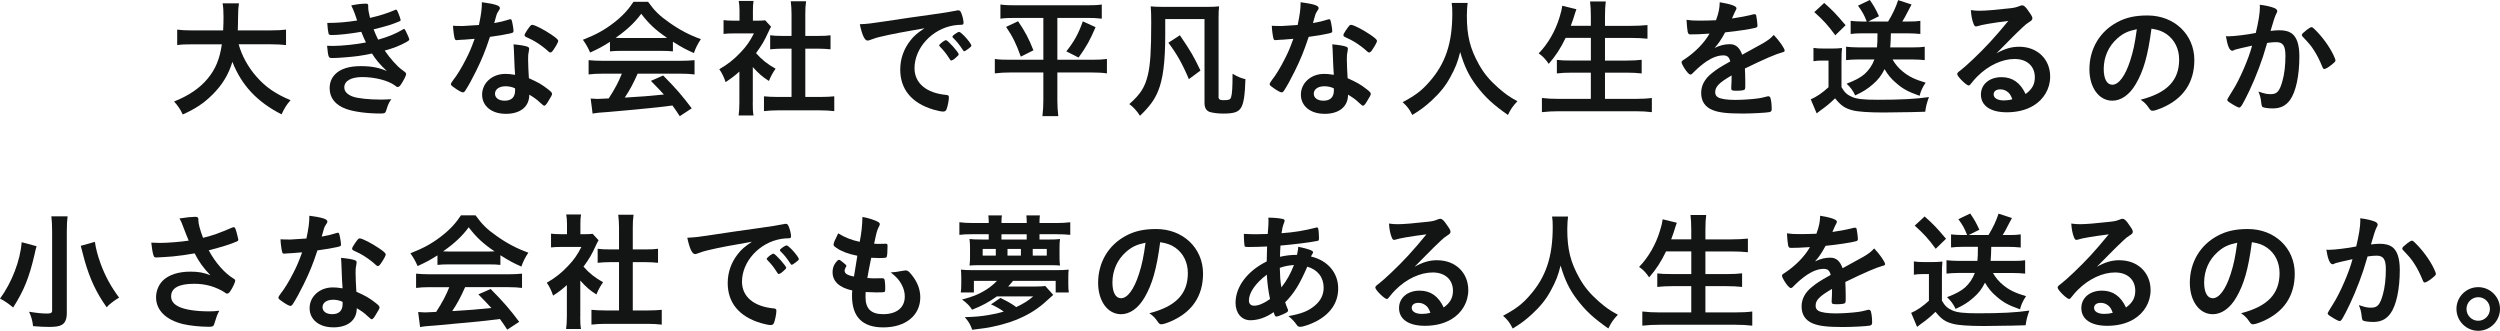 <?xml version="1.0" encoding="UTF-8"?><svg id="_レイヤー_2" xmlns="http://www.w3.org/2000/svg" viewBox="0 0 737.17 97.54"><defs><style>.cls-1{fill:#131414;stroke-width:0px;}</style></defs><g id="Logo2"><path class="cls-1" d="M70.38,13.06c.87,3.26,2.81,6.8,5.24,9.53,2.7,3.11,5.73,5.16,10.06,6.95-1.25,1.44-1.75,2.24-2.66,4.18-7.21-3.68-11.77-8.54-14.5-15.49-1.1,3.72-3.04,6.91-5.96,9.76-2.47,2.47-5.09,4.18-8.69,5.77-.61-1.4-1.37-2.54-2.54-3.83,4.44-1.78,7.59-3.95,9.95-6.8,2.28-2.77,3.49-5.69,4.14-10.06h-8.58c-2.32,0-3.38.04-4.59.23v-4.56c1.14.15,2.47.23,4.59.23h8.96c.08-1.67.11-2.54.11-3.99,0-1.82-.08-2.92-.27-3.99h4.82c-.19,1.29-.23,1.78-.27,4.29,0,1.56-.04,2.39-.08,3.68h9.64c2.05,0,3.38-.08,4.59-.23v4.56c-1.4-.15-2.54-.23-4.56-.23h-9.42Z"/><path class="cls-1" d="M106.52,9.38c-3.23.57-6.68.95-8.62.95-.72,0-.95-.11-1.02-.46-.15-.57-.3-1.71-.38-3.11,3.04,0,5.43-.19,8.81-.72q-.19-.57-.68-1.97c-.34-.91-.65-1.67-1.06-2.47,1.52-.34,3.15-.53,4.33-.53.49,0,.68.15.68.61v.53c0,.68.15,1.59.53,3.07,2.81-.65,5.31-1.44,7.21-2.28.3-.11.38-.15.49-.15.19,0,.3.15.65,1.02.34.8.68,1.82.68,2.01s-.08.27-.3.38c-2.28.95-3.26,1.29-7.67,2.39.53,1.33.68,1.67,1.33,3.04,2.89-.8,5.2-1.75,7.29-3,.15-.11.27-.15.34-.15.19,0,.23.08.57.72.46.87.99,2.16.99,2.39q0,.27-.8.72c-2.09,1.14-3.72,1.78-6.45,2.54,1.52,2.24,3.68,4.63,4.97,5.58,1.25.91,1.33.99,1.33,1.33,0,.38-.34,1.18-1.1,2.43-.65,1.1-.95,1.4-1.37,1.4-.23,0-.27,0-.84-.46-1.94-1.44-5.85-2.47-9.6-2.47-3.3,0-5.31,1.14-5.31,3.04,0,1.18.87,2.13,2.54,2.73,1.48.53,4.75.87,8.28.87.84,0,1.56-.04,3.04-.11-.68.99-1.02,1.67-1.48,3.27-.23.8-.49.95-1.63.95-4.06,0-7.74-.49-10.17-1.33-3.19-1.14-4.9-3.26-4.9-6.11,0-1.67.57-3.11,1.67-4.18,1.56-1.56,4.06-2.35,7.48-2.35,3.15,0,5.35.42,7.71,1.44-2.13-2.01-3.27-3.38-4.37-5.16-1.78.38-2.73.53-3.95.72-2.16.3-6.11.61-7.67.61-1.25,0-1.25-.04-1.63-3.61.8.04,1.44.04,1.82.04,2.47,0,7.1-.49,9.64-1.02-.46-.95-.95-2.05-1.37-3.15Z"/><path class="cls-1" d="M136.62,11.69c-.68.04-1.1.08-1.56.11-.34.04-.38.04-.42.04-.3,0-.46-.11-.57-.49-.19-.61-.46-2.62-.49-3.76.42.04,1.52.08,2.89.08.42,0,3.42-.19,4.75-.3.65-3.08.87-4.67.87-6.72,3.91.53,5.31.99,5.31,1.71,0,.27-.04.34-.61,1.21-.3.46-.42.87-1.06,3.23,1.78-.3,2.85-.57,4.25-1.02.27-.08.38-.11.57-.11.27,0,.34.19.57,1.29.19.95.3,1.75.3,2.16,0,.46-.11.53-1.1.76-1.29.3-3.49.68-5.85.99-1.4,4.25-2.35,6.53-4.1,10.1-1.33,2.66-2.09,4.06-3.11,5.66-.3.46-.49.61-.76.61-.38,0-1.44-.57-2.77-1.56-.61-.42-.76-.61-.76-.87s.15-.49.65-1.18c1.1-1.37,2.54-3.72,3.8-6.23,1.06-2.09,1.44-2.96,2.54-5.96-1.48.11-1.59.15-3.34.27ZM149.11,33.56c-4.14,0-6.95-2.28-6.95-5.66s2.92-6.11,6.83-6.11c.91,0,1.33.04,2.89.27-.15-1.82-.15-2.54-.3-6.07,0-.72-.08-1.71-.15-2.92,1.94.19,3.42.42,4.14.72.3.11.46.3.46.61,0,.19-.04.34-.08.61-.19.8-.23,1.37-.23,2.39,0,1.4.11,3.8.23,5.66,2.7,1.21,3.8,1.82,5.69,3.3.84.65,1.14.99,1.14,1.29,0,.38-.19.72-1.25,2.43-.46.76-.8,1.1-1.06,1.1q-.23,0-1.29-.99c-.84-.83-1.78-1.48-3.11-2.28,0,3.53-2.58,5.66-6.95,5.66ZM149.04,25.44c-1.82,0-3.08.87-3.08,2.2,0,1.25,1.14,2.05,2.85,2.05,2.01,0,3.08-1.02,3.08-3.04,0-.3,0-.61-.04-.61-.76-.38-1.78-.61-2.81-.61ZM163.23,14.65c-.46.65-.68.83-.95.83-.19,0-.34-.08-.61-.34-.95-.91-2.28-1.9-3.68-2.77q-.91-.57-2.58-1.33c-.53-.23-.72-.38-.72-.68,0-.27.19-.61.76-1.48.91-1.33,1.14-1.56,1.48-1.56.72,0,3.53,1.44,5.54,2.81,1.63,1.1,2.13,1.56,2.13,1.97,0,.3-.61,1.44-1.37,2.54Z"/><path class="cls-1" d="M179.86,12.34c-2.43,1.52-3.26,1.97-5.85,3.15-.65-1.48-1.21-2.47-2.13-3.76,3.87-1.52,6.42-2.92,9.15-5.05,2.43-1.86,4.25-3.83,5.77-6.15h4.29c1.94,2.7,3.42,4.14,6.19,6.07,3.08,2.2,6.07,3.76,9.38,4.94-1.02,1.56-1.52,2.58-2.05,4.1-2.28-.99-3.68-1.75-6.19-3.34v2.85c-.99-.11-1.9-.15-3.26-.15h-12.19c-1.02,0-2.13.04-3.11.15v-2.81ZM177.85,21.72c-1.9,0-3.11.08-4.29.23v-4.21c1.14.11,2.58.19,4.29.19h22.66c1.82,0,3.08-.08,4.29-.19v4.21c-1.21-.15-2.43-.23-4.29-.23h-12.49c-1.21,2.77-2.35,4.9-3.8,7.06q6.3-.34,11.54-.91c-1.18-1.29-1.82-1.97-3.83-4.02l3.61-1.59c3.91,3.95,5.5,5.81,8.43,9.68l-3.53,2.32c-1.02-1.56-1.33-2.01-2.16-3.15-3.04.38-5.2.65-6.57.76-3.8.38-10.71,1.03-12.26,1.14-2.05.11-3.87.3-4.71.49l-.57-4.44c1.1.08,1.56.11,2.05.11.3,0,1.4-.04,3.27-.15,1.78-2.73,2.92-4.9,3.87-7.29h-5.5ZM195.12,11.2c.49,0,.83,0,1.59-.04-3.3-2.2-5.43-4.18-7.63-7.1-1.9,2.58-4.1,4.67-7.55,7.1.61.04.91.04,1.48.04h12.11Z"/><path class="cls-1" d="M221.96,30.33c0,1.71.04,2.66.23,3.72h-4.4c.15-1.1.23-2.09.23-3.8v-9.15c-1.48,1.33-2.24,1.9-4.06,3.11-.46-1.4-1.1-2.73-1.86-3.8,2.54-1.48,4.29-2.85,6.26-4.94,1.71-1.78,2.77-3.3,3.95-5.62h-5.92c-1.29,0-2.16.04-3.04.15v-4.06c.95.11,1.67.15,2.85.15h1.86v-3.04c0-.99-.08-1.94-.23-2.77h4.37c-.15.8-.19,1.67-.19,2.81v3h1.52c1.1,0,1.52-.04,2.09-.11l1.75,1.9c-.3.49-.53.95-.8,1.56-1.21,2.66-1.86,3.76-3.64,6.23,1.71,1.94,3.38,3.26,5.77,4.59-.84,1.18-1.37,2.16-1.97,3.61-1.94-1.21-3.08-2.24-4.75-4.1v10.55ZM237.45,28.59h4.37c1.82,0,3.08-.08,4.18-.19v4.37c-1.29-.15-2.7-.23-4.18-.23h-12.45c-1.52,0-2.85.08-4.1.23v-4.37c1.14.11,2.43.19,4.14.19h3.99v-14.24h-2.73c-1.21,0-2.43.08-3.57.19v-4.14c1.02.15,2.05.19,3.57.19h2.73v-6.42c0-1.52-.08-2.39-.23-3.8h4.52c-.19,1.44-.23,2.16-.23,3.8v6.42h3.83c1.67,0,2.62-.04,3.61-.19v4.14c-1.18-.11-2.32-.19-3.61-.19h-3.83v14.24Z"/><path class="cls-1" d="M259.5,10.86c-.99.23-1.33.34-2.7.84-.49.19-.76.27-.99.27-.83,0-1.59-1.56-2.28-4.82,2.43-.11,3.3-.23,7.52-.87,4.56-.68,10.33-1.56,13.36-1.94,3.42-.46,6.15-.91,7.59-1.21.27-.08.38-.08.57-.08.49,0,.68.23,1.02,1.18.3.8.53,1.94.53,2.47,0,.46-.15.61-.68.61-.8,0-1.52.08-2.24.19-6.42,1.06-11.54,6.68-11.54,12.6,0,4.44,3.49,7.36,9.42,7.9.53.04.72.23.72.68,0,.95-.38,2.77-.72,3.61-.19.42-.49.61-.99.61s-1.63-.23-2.81-.57c-6.45-1.9-9.83-6-9.83-11.81,0-3.15,1.02-6.07,3-8.58,1.06-1.37,1.97-2.13,4.14-3.61-4.97.84-10.21,1.82-13.1,2.54ZM278.94,11.84c.53,0,3.76,3.61,3.76,4.18,0,.19-.23.42-.91,1.03-.72.61-.76.61-1.06.72q-.19.08-.27.08c-.15,0-.19-.04-.87-1.1-.61-.95-1.25-1.78-2.47-3.04-.08-.08-.19-.27-.19-.3.08-.19.11-.3.15-.3.11-.15.76-.68.91-.8.38-.19.61-.34.65-.38.04-.08.11-.08.11-.08h.19ZM285.43,14.46c-.57.42-.91.65-1.1.65-.15,0-.23-.08-.42-.38-1.14-1.71-1.71-2.43-2.92-3.61-.08-.11-.15-.23-.15-.3,0-.19.23-.42.76-.8.53-.38.99-.61,1.18-.61.27,0,.72.34,1.52,1.14,1.1,1.14,2.13,2.54,2.13,2.89,0,.23-.27.49-.99,1.02Z"/><path class="cls-1" d="M299.47,5.28c-1.94,0-3.08.04-4.48.23V1.33c1.33.19,2.47.23,4.56.23h20.77c2.09,0,3.27-.04,4.56-.23v4.18c-1.48-.19-2.54-.23-4.44-.23h-8.66v12.34h10.29c2.01,0,3.11-.08,4.33-.23v4.25c-1.25-.19-2.7-.27-4.56-.27h-10.06v8.16c0,1.44.08,3.11.27,4.71h-4.67c.19-1.56.27-3.07.27-4.71v-8.16h-9.68c-1.75,0-3.19.08-4.63.27v-4.25c1.25.19,2.32.23,4.52.23h9.79V5.28h-8.16ZM300.2,6.26c2.09,3.07,3.23,5.24,4.52,8.58l-3.72,1.86c-1.29-3.64-2.35-5.85-4.33-8.77l3.53-1.67ZM323.05,8.01c-1.56,3.68-2.73,5.81-5.01,8.96l-3.61-1.82c2.35-3,3.53-5.12,4.86-8.85l3.76,1.71Z"/><path class="cls-1" d="M359.3,28.51c0,.76.38,1.03,1.4,1.03,1.67,0,2.09-.15,2.32-.91.3-.99.42-2.81.42-6.87,1.71.95,2.43,1.25,3.8,1.59-.15,4.82-.53,7.21-1.33,8.47-.8,1.25-2.13,1.67-5.24,1.67-1.67,0-3.27-.23-4.1-.53-.95-.42-1.4-1.25-1.4-2.66V5.62h-11.58v4.75c0,7.86-.65,12.98-2.09,16.44-1.06,2.62-2.51,4.59-5.35,7.33-.91-1.44-1.97-2.58-3.15-3.45,3.3-2.92,4.59-4.94,5.47-8.58.72-3,.99-7.06.99-15.38,0-2.54-.04-3.49-.15-4.86,1.03.11,1.78.15,3.27.15h13.74c1.4,0,2.13-.04,3.15-.15-.11.91-.15,1.82-.15,3.49v23.16ZM347.91,10.4c3.23,4.75,4.02,6.11,6.07,10.4l-3.42,2.54c-1.9-4.52-3.61-7.52-6.04-10.74l3.38-2.2Z"/><path class="cls-1" d="M378.05,11.69c-.68.04-1.1.08-1.56.11-.34.04-.38.04-.42.04-.3,0-.46-.11-.57-.49-.19-.61-.46-2.62-.49-3.76.42.04,1.52.08,2.88.08.42,0,3.42-.19,4.75-.3.64-3.08.87-4.67.87-6.72,3.91.53,5.31.99,5.31,1.71,0,.27-.04.34-.61,1.21-.3.46-.42.87-1.06,3.23,1.78-.3,2.85-.57,4.25-1.02.27-.08.38-.11.57-.11.27,0,.34.19.57,1.29.19.95.3,1.75.3,2.16,0,.46-.11.53-1.1.76-1.29.3-3.49.68-5.85.99-1.41,4.25-2.35,6.53-4.1,10.1-1.33,2.66-2.09,4.06-3.11,5.66-.3.46-.49.61-.76.61-.38,0-1.44-.57-2.77-1.56-.61-.42-.76-.61-.76-.87s.15-.49.64-1.18c1.1-1.37,2.54-3.72,3.8-6.23,1.06-2.09,1.44-2.96,2.54-5.96-1.48.11-1.59.15-3.34.27ZM390.54,33.56c-4.14,0-6.95-2.28-6.95-5.66s2.92-6.11,6.83-6.11c.91,0,1.33.04,2.88.27-.15-1.82-.15-2.54-.3-6.07,0-.72-.08-1.71-.15-2.92,1.94.19,3.42.42,4.14.72.3.11.46.3.46.61,0,.19-.04.34-.08.61-.19.8-.23,1.37-.23,2.39,0,1.4.11,3.8.23,5.66,2.7,1.21,3.8,1.82,5.69,3.3.84.65,1.14.99,1.14,1.29,0,.38-.19.72-1.25,2.43-.46.76-.8,1.1-1.06,1.1q-.23,0-1.29-.99c-.83-.83-1.78-1.48-3.11-2.28,0,3.53-2.58,5.66-6.95,5.66ZM390.47,25.44c-1.82,0-3.08.87-3.08,2.2,0,1.25,1.14,2.05,2.85,2.05,2.01,0,3.08-1.02,3.08-3.04,0-.3,0-.61-.04-.61-.76-.38-1.78-.61-2.81-.61ZM404.67,14.65c-.46.65-.68.83-.95.83-.19,0-.34-.08-.61-.34-.95-.91-2.28-1.9-3.68-2.77q-.91-.57-2.58-1.33c-.53-.23-.72-.38-.72-.68,0-.27.19-.61.76-1.48.91-1.33,1.14-1.56,1.48-1.56.72,0,3.53,1.44,5.54,2.81,1.63,1.1,2.12,1.56,2.12,1.97,0,.3-.61,1.44-1.37,2.54Z"/><path class="cls-1" d="M432.76.87c-.11.61-.23,2.39-.23,3.76,0,5.92.95,9.72,3.57,14.39,1.52,2.7,3.15,4.63,5.73,6.91,2.16,1.86,3.26,2.66,5.62,3.91-1.37,1.44-1.97,2.32-2.81,4.06-4.4-3.08-6.68-5.2-9.26-8.58-2.24-2.96-3.61-5.81-4.82-9.98-.72,2.92-1.37,4.59-2.88,7.36-1.44,2.66-3.04,4.63-5.58,6.99-1.94,1.75-3.11,2.66-5.66,4.21-.84-1.71-1.56-2.62-2.85-3.76,3.76-2.01,5.69-3.46,7.97-6.11,4.71-5.39,6.68-11.35,6.68-20.08,0-1.4-.04-2.09-.19-3.08h4.71Z"/><path class="cls-1" d="M461.64,11.2c-1.44,3-2.92,5.28-4.97,7.63-.91-1.37-1.78-2.28-2.96-3.08,2.73-2.81,4.93-6.61,6.15-10.67.49-1.56.65-2.28.8-3.38l4.18,1.02q-.08.27-.34.95c-.08.23-.11.27-.38,1.21-.15.49-.3.99-.95,2.73h5.92v-2.77c0-1.94-.08-3.04-.23-4.4h4.63c-.15,1.14-.23,2.47-.23,4.37v2.81h7.63c1.86,0,3.42-.08,4.9-.23v4.02c-1.56-.15-3.11-.23-4.82-.23h-7.71v6.68h6.3c1.86,0,3.34-.08,4.52-.23v4.02c-1.29-.15-2.81-.23-4.48-.23h-6.34v7.74h8.77c2.05,0,3.64-.08,5.05-.27v4.18c-1.71-.19-2.96-.27-4.94-.27h-22.32c-1.94,0-3.45.08-5.16.27v-4.18c1.52.19,3.15.27,5.05.27h9.38v-7.74h-5.62c-1.67,0-3.19.08-4.4.23v-3.99c1.21.15,2.35.19,4.37.19h5.66v-6.68h-7.44Z"/><path class="cls-1" d="M510.58,22.25c-3.76,2.2-4.82,3.3-4.82,4.97,0,.68.27,1.14.83,1.48.83.49,2.7.76,5.09.76,2.05,0,4.9-.19,6.83-.46.8-.11,1.25-.23,2.77-.61h.19c.27,0,.46.19.57.46.23.8.38,1.94.38,3.3,0,.57-.19.8-.68.91-.91.19-5.12.42-7.9.42-4.63,0-7.1-.3-8.92-1.06-2.2-.91-3.3-2.62-3.3-5.01,0-2.2,1.03-4.14,3.08-5.77,1.63-1.29,2.01-1.56,5.5-3.53-.3-1.25-.87-1.78-2.05-1.78-1.56,0-3.19.61-4.97,1.78-1.1.76-2.39,1.82-3.19,2.62-1.14,1.18-1.25,1.25-1.56,1.25-.38,0-1.18-.87-1.97-2.2-.38-.65-.61-1.14-.61-1.4,0-.34.08-.42.99-.99,3.11-2.09,5.69-4.75,7.25-7.48-2.7.19-4.1.23-5.58.23-.57,0-.68-.11-.87-.76-.11-.49-.3-2.51-.34-3.53,1.29.19,2.05.23,3.87.23,1.48,0,3.11-.04,4.82-.11.8-2.16,1.06-3.53,1.1-5.31,3.38.57,4.94,1.14,4.94,1.78,0,.15-.04.23-.15.46-.27.49-.57,1.1-1.06,2.28q-.08.15-.11.27c2.16-.3,4.06-.68,5.39-.99.83-.23,1.02-.27,1.21-.27.3,0,.46.11.53.34.15.68.38,2.43.38,2.96,0,.42-.15.61-.65.72-1.21.34-5.39.99-8.88,1.33-1.14,2.09-1.94,3.3-3.11,4.59,1.71-.8,3-1.1,4.52-1.1,1.71,0,2.85.99,3.61,3.11,3.76-2.05,5.77-3.15,6-3.3,1.75-1.03,2.47-1.59,3.3-2.54,1.56,1.59,3.23,3.99,3.23,4.63,0,.23-.15.38-.65.49-1.86.49-5.31,1.97-11.08,4.78.04.68.11,2.43.11,3.64v1.82c0,.46-.08.68-.27.8-.19.19-1.21.3-2.35.3-1.29,0-1.52-.11-1.52-.72v-.15c.08-1.1.11-2.54.11-3.46v-.19Z"/><path class="cls-1" d="M534.72,14.12c.95.15,1.56.19,2.92.19h2.7c.99,0,1.97-.04,2.81-.15-.11,1.06-.15,2.05-.15,3.95v7.59c.87,1.52,1.63,2.24,3.04,2.85,1.37.65,3.53.87,7.59.87,6.76,0,11.35-.23,15.15-.8-.68,1.97-.8,2.39-1.1,4.33q-1.44,0-4.06.11c-1.1.04-6.3.11-8.24.11-4.48,0-7.59-.23-9.15-.65-2.28-.61-3.42-1.4-5.12-3.53-1.56,1.52-2.7,2.43-4.25,3.53-.23.19-.84.65-1.18.91l-1.75-4.14c1.71-.72,3.46-1.94,5.24-3.57v-7.86h-1.97c-.99,0-1.56.04-2.47.19v-3.95ZM537.91.87c2.66,2.39,3.23,2.96,6.3,6.57l-3.04,2.96c-2.2-3-3.53-4.44-6.19-6.83l2.92-2.7ZM548.96,9.83c-1.25,0-2.16.04-3.26.19v-3.87c1.02.11,2.13.19,3.34.19h1.4c-.76-1.94-1.25-2.85-2.58-4.67l3.49-1.67c1.1,1.56,1.86,2.89,2.7,4.78l-3.15,1.56h5.85c1.33-2.2,2.24-4.1,2.96-6.3l3.95,1.29q-.42.76-1.29,2.43c-.46.95-.87,1.67-1.44,2.58h2.09c1.29,0,2.2-.04,3.23-.19v3.87c-1.14-.11-2.24-.19-3.53-.19h-5.16c-.04,1.94-.08,2.81-.19,4.14h6.91c1.37,0,2.28-.04,3.26-.19v3.95c-1.06-.11-2.28-.19-3.57-.19h-5.92c.8,1.4,1.75,2.54,3.08,3.61,1.78,1.44,3.38,2.24,6.68,3.23-.91,1.33-1.44,2.47-1.78,3.87-3.42-1.21-4.9-2.01-6.91-3.76-1.52-1.29-2.47-2.47-3.42-4.1-.95,1.9-1.86,3.08-3.38,4.4-1.59,1.4-2.89,2.24-5.28,3.34-.65-1.4-1.48-2.51-2.54-3.45,2.58-.99,4.06-1.78,5.31-2.85,1.25-1.14,2.24-2.54,2.89-4.29h-4.97c-1.25,0-2.32.08-3.38.19v-3.95c1.03.11,2.13.19,3.38.19h5.73c.11-1.21.15-1.63.15-4.14h-4.63Z"/><path class="cls-1" d="M595.38,13.78c5.35,0,9.15,3.64,9.15,8.81,0,3.53-1.86,6.72-4.97,8.58-2.16,1.29-4.82,1.94-7.82,1.94-4.82,0-7.63-1.94-7.63-5.24,0-3,2.5-5.12,6.07-5.12,3.23,0,5.54,1.63,7.1,4.97,1.94-1.4,2.73-2.89,2.73-4.94,0-3.26-2.32-5.39-5.96-5.39s-7.71,1.86-11.01,5.16c-.61.61-1.18,1.25-1.86,2.13-.27.38-.46.53-.68.53-.68,0-3.38-2.66-3.38-3.34,0-.34.15-.53.99-1.14.87-.68,2.13-1.78,3.72-3.3,3.68-3.49,6.38-6.42,10.36-11.27-4.75.61-7.93,1.14-9.11,1.56-.19.04-.3.08-.42.08-.3,0-.49-.19-.72-.76-.46-1.14-.68-2.39-.8-4.06,1.03.15,1.75.19,2.58.19,1.82,0,4.9-.27,8.88-.72,1.4-.15,1.86-.27,2.92-.68.34-.15.53-.19.76-.19.53,0,1.06.46,2.05,1.97.72.99.95,1.48.95,1.78,0,.49-.11.65-.95,1.18-.68.42-1.1.76-1.97,1.59-1.9,1.82-1.94,1.82-4.29,4.21-1.67,1.71-1.86,1.9-3.38,3.42,2.47-1.37,4.4-1.94,6.68-1.94ZM591.74,26.92c-.57-.38-1.21-.57-1.94-.57-1.18,0-1.94.57-1.94,1.48,0,1.1,1.18,1.78,3,1.78.84,0,1.56-.08,2.51-.34-.46-1.25-.83-1.82-1.63-2.35Z"/><path class="cls-1" d="M629.77,24.79c-1.82,3.15-4.33,4.9-6.91,4.9-3.95,0-6.76-3.87-6.76-9.26,0-6,3.04-11.16,8.24-13.9,2.54-1.37,5.28-1.97,8.88-1.97,7.93,0,13.82,5.62,13.82,13.14,0,6.64-3.26,11.43-9.57,14.12-1.25.53-2.24.84-2.73.84-.46,0-.65-.15-1.14-.87-.65-.99-1.37-1.71-2.39-2.39,7.82-2.01,11.35-5.69,11.35-11.84,0-3.15-1.33-5.81-3.68-7.48-1.33-.91-2.39-1.29-4.48-1.63-1.06,8.01-2.32,12.38-4.63,16.36ZM624.31,11.35c-2.54,2.24-3.99,5.43-3.99,9,0,2.92.95,4.63,2.54,4.63,1.9,0,3.83-2.62,5.28-7.14.91-2.85,1.37-5.01,1.94-9.23-2.7.57-4.02,1.21-5.77,2.73Z"/><path class="cls-1" d="M659.38,14.54c-.3.08-.46.15-.68.27-.19.11-.3.15-.49.15-.8,0-1.41-1.48-1.86-4.29.3.04.57.04.72.04,1.59,0,5.66-.49,8.09-.99.8-3.34,1.21-5.85,1.21-7.67,0-.15,0-.34-.04-.65,1.63.19,3.19.53,4.25.95.61.23.91.57.91.95,0,.19-.04.3-.23.61q-.57,1.03-1.75,5.2c.91-.11,1.94-.19,2.58-.19,1.56,0,2.77.3,3.64.91,1.52,1.1,2.28,3.34,2.28,6.8,0,5.66-1.02,10.48-2.77,12.87-1.21,1.67-2.81,2.47-5.05,2.47-1.37,0-2.66-.19-3.04-.42q-.3-.19-.42-1.59c-.11-1.02-.34-1.9-.8-2.96,1.97.65,2.47.76,3.68.76,1.82,0,2.58-.87,3.42-3.91.57-2.01.87-4.63.87-7.4,0-2.96-.72-4.02-2.73-4.02-.68,0-1.78.08-2.66.23-.11.42-.15.46-.3.99-1.06,3.87-3,9-4.94,13.1-2.01,4.14-2.51,4.97-3,4.97-.3,0-1.33-.53-2.43-1.25-.87-.53-1.1-.76-1.1-1.06q0-.19,1.56-2.66c2.09-3.23,4.82-9.57,5.77-13.29-2.81.61-4.37.99-4.71,1.1ZM678.74,10.29c0-.27.34-.61,1.44-1.48.76-.57,1.14-.8,1.41-.8.23,0,.42.11.91.61,2.24,2.16,4.33,5.05,5.54,7.56.38.83.61,1.37.61,1.59,0,.38-.11.49-1.33,1.48-.76.61-1.63,1.1-1.94,1.1-.27,0-.38-.11-.65-.76-.76-1.86-1.48-3.3-2.39-4.71-.99-1.52-1.18-1.75-3.42-4.14-.15-.23-.19-.34-.19-.46Z"/><path class="cls-1" d="M10.78,72.6c-.04.15-.08.3-.11.42-.08.27-.27.95-.49,2.05-1.59,6.8-3.11,10.59-6.3,15.6-1.52-1.25-2.58-1.97-3.87-2.62,3.49-4.78,5.96-11.16,6.38-16.63l4.4,1.18ZM19.93,63.79c-.15,1.1-.23,2.51-.23,4.44v24.07c0,1.78-.46,2.89-1.48,3.49-.72.42-1.86.61-3.72.61-1.4,0-3.04-.08-4.75-.23-.19-1.67-.49-2.73-1.18-4.25,2.35.38,3.8.53,5.24.53,1.21,0,1.56-.19,1.56-.91v-23.35c0-1.86-.08-3.26-.23-4.4h4.78ZM27.98,71.31c.27,1.9.76,3.87,1.67,6.38,1.37,3.76,3.11,6.91,5.47,10.06-1.44.87-2.73,1.82-3.68,2.85-3.08-4.37-4.9-8.28-6.49-13.78-.11-.38-.49-1.82-1.14-4.33l4.18-1.18Z"/><path class="cls-1" d="M58.5,65.01c0,.95.46,2.73,1.37,5.12,2.92-.72,4.63-1.33,8.62-3.04.23-.08.34-.11.46-.11.38,0,.65.68,1.21,3.15.04.19.04.23.08.38.04.08.04.11.04.15,0,.27-.15.42-.53.57-1.94.84-4.14,1.52-8.2,2.58,1.97,3.68,4.78,6.87,7.52,8.47.19.11.3.27.3.46,0,.46-.83,2.24-1.48,3.15-.34.49-.57.68-.91.68-.27,0-.34-.04-.84-.42-.8-.57-2.7-1.44-4.06-1.82-1.63-.46-3.11-.65-4.86-.65-4.48,0-6.76,1.25-6.76,3.68,0,1.37.72,2.32,2.28,3.08,1.78.87,5.05,1.37,8.88,1.37,1.14,0,1.9-.04,3.04-.19-.61,1.18-.8,1.67-1.52,4.02-.19.57-.49.72-1.52.72-2.54,0-5.73-.34-7.67-.8-5.05-1.25-7.93-4.1-7.93-7.9,0-1.82.72-3.61,1.97-4.9,1.75-1.71,4.56-2.66,8.16-2.66,2.35,0,3.87.27,5.88,1.06-2.2-2.35-3.3-3.87-4.63-6.45-2.32.42-4.25.68-6.49.91-1.33.11-4.25.3-4.82.3-.53,0-.68-.11-.87-.76-.23-.72-.42-1.94-.61-3.61,1.25.04,1.86.08,2.54.08,2.28,0,6.04-.3,8.5-.68-.34-.76-.99-2.39-1.37-3.42-.61-1.67-.87-2.28-1.37-3.11,1.78-.3,3.72-.49,4.59-.49.72,0,.99.19.99.65v.42Z"/><path class="cls-1" d="M85.75,74.65c-.68.04-1.1.08-1.56.11-.34.04-.38.04-.42.04-.3,0-.46-.11-.57-.49-.19-.61-.46-2.62-.49-3.76.42.04,1.52.08,2.89.08.42,0,3.42-.19,4.75-.3.65-3.07.87-4.67.87-6.72,3.91.53,5.31.99,5.31,1.71,0,.27-.04.34-.61,1.21-.3.46-.42.87-1.06,3.23,1.78-.3,2.85-.57,4.25-1.02.27-.08.38-.11.57-.11.27,0,.34.19.57,1.29.19.95.3,1.75.3,2.16,0,.46-.11.53-1.1.76-1.29.3-3.49.68-5.85.99-1.4,4.25-2.35,6.53-4.1,10.1-1.33,2.66-2.09,4.06-3.11,5.66-.3.46-.49.61-.76.61-.38,0-1.44-.57-2.77-1.56-.61-.42-.76-.61-.76-.87s.15-.49.65-1.18c1.1-1.37,2.54-3.72,3.8-6.23,1.06-2.09,1.44-2.96,2.54-5.96-1.48.11-1.59.15-3.34.27ZM98.24,96.52c-4.14,0-6.95-2.28-6.95-5.66s2.92-6.11,6.83-6.11c.91,0,1.33.04,2.89.27-.15-1.82-.15-2.54-.3-6.07,0-.72-.08-1.71-.15-2.92,1.94.19,3.42.42,4.14.72.3.11.46.3.46.61,0,.19-.04.34-.08.61-.19.8-.23,1.37-.23,2.39,0,1.4.11,3.8.23,5.66,2.7,1.21,3.8,1.82,5.69,3.3.83.65,1.14.99,1.14,1.29,0,.38-.19.72-1.25,2.43-.46.76-.8,1.1-1.06,1.1q-.23,0-1.29-.99c-.84-.83-1.78-1.48-3.11-2.28,0,3.53-2.58,5.66-6.95,5.66ZM98.17,88.39c-1.82,0-3.07.87-3.07,2.2,0,1.25,1.14,2.05,2.85,2.05,2.01,0,3.08-1.03,3.08-3.04,0-.3,0-.61-.04-.61-.76-.38-1.78-.61-2.81-.61ZM112.37,77.61c-.46.65-.68.84-.95.84-.19,0-.34-.08-.61-.34-.95-.91-2.28-1.9-3.68-2.77q-.91-.57-2.58-1.33c-.53-.23-.72-.38-.72-.68,0-.27.19-.61.76-1.48.91-1.33,1.14-1.56,1.48-1.56.72,0,3.53,1.44,5.54,2.81,1.63,1.1,2.13,1.56,2.13,1.97,0,.3-.61,1.44-1.37,2.54Z"/><path class="cls-1" d="M128.99,75.3c-2.43,1.52-3.27,1.97-5.85,3.15-.65-1.48-1.21-2.47-2.13-3.76,3.87-1.52,6.42-2.92,9.15-5.05,2.43-1.86,4.25-3.83,5.77-6.15h4.29c1.94,2.7,3.42,4.14,6.19,6.07,3.07,2.2,6.07,3.76,9.38,4.94-1.02,1.56-1.52,2.58-2.05,4.1-2.28-.99-3.68-1.75-6.19-3.34v2.85c-.99-.11-1.9-.15-3.26-.15h-12.19c-1.02,0-2.13.04-3.11.15v-2.81ZM126.98,84.67c-1.9,0-3.11.08-4.29.23v-4.21c1.14.11,2.58.19,4.29.19h22.66c1.82,0,3.07-.08,4.29-.19v4.21c-1.21-.15-2.43-.23-4.29-.23h-12.49c-1.21,2.77-2.35,4.9-3.8,7.06q6.3-.34,11.54-.91c-1.18-1.29-1.82-1.97-3.83-4.02l3.61-1.59c3.91,3.95,5.5,5.81,8.43,9.68l-3.53,2.32c-1.02-1.56-1.33-2.01-2.16-3.15-3.04.38-5.2.65-6.57.76-3.8.38-10.71,1.02-12.26,1.14-2.05.11-3.87.3-4.71.49l-.57-4.44c1.1.08,1.56.11,2.05.11.3,0,1.4-.04,3.26-.15,1.78-2.73,2.92-4.9,3.87-7.29h-5.5ZM144.25,74.16c.49,0,.84,0,1.59-.04-3.3-2.2-5.43-4.18-7.63-7.1-1.9,2.58-4.1,4.67-7.56,7.1.61.04.91.04,1.48.04h12.11Z"/><path class="cls-1" d="M171.09,93.29c0,1.71.04,2.66.23,3.72h-4.4c.15-1.1.23-2.09.23-3.8v-9.15c-1.48,1.33-2.24,1.9-4.06,3.11-.46-1.4-1.1-2.73-1.86-3.8,2.54-1.48,4.29-2.85,6.26-4.94,1.71-1.78,2.77-3.3,3.95-5.62h-5.92c-1.29,0-2.16.04-3.04.15v-4.06c.95.11,1.67.15,2.85.15h1.86v-3.04c0-.99-.08-1.94-.23-2.77h4.37c-.15.8-.19,1.67-.19,2.81v3h1.52c1.1,0,1.52-.04,2.09-.11l1.75,1.9c-.3.49-.53.95-.8,1.56-1.21,2.66-1.86,3.76-3.64,6.23,1.71,1.94,3.38,3.26,5.77,4.59-.83,1.18-1.37,2.16-1.97,3.61-1.94-1.21-3.08-2.24-4.75-4.1v10.55ZM186.58,91.54h4.37c1.82,0,3.07-.08,4.18-.19v4.37c-1.29-.15-2.7-.23-4.18-.23h-12.45c-1.52,0-2.85.08-4.1.23v-4.37c1.14.11,2.43.19,4.14.19h3.99v-14.24h-2.73c-1.21,0-2.43.08-3.57.19v-4.14c1.03.15,2.05.19,3.57.19h2.73v-6.42c0-1.52-.08-2.39-.23-3.8h4.52c-.19,1.44-.23,2.16-.23,3.8v6.42h3.83c1.67,0,2.62-.04,3.61-.19v4.14c-1.18-.11-2.32-.19-3.61-.19h-3.83v14.24Z"/><path class="cls-1" d="M208.63,73.82c-.99.23-1.33.34-2.7.83-.49.19-.76.27-.99.27-.83,0-1.59-1.56-2.28-4.82,2.43-.11,3.3-.23,7.52-.87,4.56-.68,10.33-1.56,13.36-1.94,3.42-.46,6.15-.91,7.59-1.21.27-.08.38-.08.57-.08.49,0,.68.23,1.02,1.18.3.8.53,1.94.53,2.47,0,.46-.15.61-.68.61-.8,0-1.52.08-2.24.19-6.42,1.06-11.54,6.68-11.54,12.6,0,4.44,3.49,7.36,9.42,7.9.53.04.72.23.72.68,0,.95-.38,2.77-.72,3.61-.19.42-.49.61-.99.61s-1.63-.23-2.81-.57c-6.45-1.9-9.83-6-9.83-11.81,0-3.15,1.02-6.07,3-8.58,1.06-1.37,1.97-2.13,4.14-3.61-4.97.84-10.21,1.82-13.1,2.54ZM228.07,74.8c.53,0,3.76,3.61,3.76,4.18,0,.19-.23.42-.91,1.02-.72.61-.76.61-1.06.72q-.19.08-.27.08c-.15,0-.19-.04-.87-1.1-.61-.95-1.25-1.78-2.47-3.04-.08-.08-.19-.27-.19-.3.08-.19.11-.3.15-.3.11-.15.76-.68.91-.8.38-.19.61-.34.65-.38.04-.08.11-.08.11-.08h.19ZM234.56,77.42c-.57.42-.91.65-1.1.65-.15,0-.23-.08-.42-.38-1.14-1.71-1.71-2.43-2.92-3.61-.08-.11-.15-.23-.15-.3,0-.19.23-.42.76-.8.53-.38.99-.61,1.18-.61.27,0,.72.34,1.52,1.14,1.1,1.14,2.13,2.54,2.13,2.88,0,.23-.27.49-.99,1.03Z"/><path class="cls-1" d="M252.78,75.41c-2.7-.53-4.75-1.33-6.15-2.32-.68-.46-.84-.65-.84-.99,0-.42.3-1.18,1.37-3.3,1.86,1.18,3.95,2.01,6.34,2.51.53-2.66.76-4.86.8-7.33,1.94.34,3.64.91,4.59,1.44.42.23.57.46.53.76,0,.15-.08.3-.27.68-.57,1.18-.61,1.29-1.4,5.01.38.04.87.04,1.18.04h.27c.91-.04,1.59-.04,1.94-.04h.11c.34,0,.46.15.46.65,0,1.67-.11,3.04-.27,3.3-.11.19-.61.27-2.2.27-.72,0-1.29-.04-2.35-.08q-.8,3.91-1.14,5.96c1.29.11,1.56.11,2.2.11l2.13-.04c.38,0,.57.08.68.27.15.23.27,1.44.27,2.81,0,.68-.04.87-.27.99-.19.08-1.02.11-2.47.11-.68,0-1.71-.04-3.04-.11-.04.68-.04,1.14-.04,1.44,0,3.49,1.63,5.09,5.2,5.09,3.99,0,6.38-1.94,6.38-5.2,0-1.18-.27-2.24-.87-3.42-.76-1.44-1.48-2.28-3.3-3.72h.34c.61,0,1.9-.19,3.04-.42.61-.11.84-.15,1.03-.15.57,0,.95.27,1.71,1.21,1.75,2.13,2.62,4.37,2.62,6.72,0,5.35-4.33,8.88-10.9,8.88-6.15,0-9.23-3.08-9.23-9.3,0-.53,0-.95.08-1.59-3.76-.8-5.81-2.66-5.81-5.35,0-1.4.42-2.43,1.48-3.49.11-.15.27-.19.42-.19.23,0,.49.19,1.37.91.68.57.8.68.8.87q0,.15-.23.49c-.15.27-.3.68-.3.91,0,.49.3.91.87,1.18.53.27.68.3,1.9.57l.99-6.15Z"/><path class="cls-1" d="M309.08,70.63c1.71,0,2.62-.04,3.49-.15-.11.76-.15,1.44-.15,2.54v2.85c0,1.06.04,1.67.15,2.43-.72-.08-1.71-.11-3.23-.11h-20.27c-1.52,0-2.47.04-3.19.11.11-.91.15-1.44.15-2.51v-2.66c0-1.02-.04-1.71-.15-2.66.87.11,1.78.15,3.53.15h2.13v-1.56h-4.63c-1.82,0-2.92.04-4.02.19v-3.72c1.18.15,2.39.23,4.02.23h4.63v-.42c0-.72-.04-1.14-.11-1.82h3.99c-.08.72-.11,1.06-.11,1.86v.38h7.44v-.38c0-.68-.04-1.25-.11-1.86h3.99c-.08.65-.11,1.06-.11,1.86v.38h4.97c1.63,0,2.89-.08,4.1-.23v3.72c-1.14-.11-2.32-.19-4.1-.19h-4.97v1.56h2.58ZM293.93,87.41c-2.28,1.63-4.44,2.81-7.29,3.91-.8-1.21-1.48-1.9-2.96-3,3.15-.83,4.78-1.48,6.72-2.66,1.44-.87,2.62-1.82,3.57-2.85h-6.8v3.42h-3.87c.11-.8.15-1.4.15-2.62v-1.59c0-1.29-.04-1.67-.11-2.51,1.25.11,1.9.15,3.91.15h23.92c1.97,0,2.66-.04,3.95-.15-.08.76-.11,1.18-.11,2.51v1.59c0,1.25.04,1.86.15,2.62h-3.87v-3.42h-12.57c-.53.68-1.03,1.21-1.44,1.67h8.09c1.4,0,2.05-.04,2.85-.15l2.35,2.62c-.34.27-.46.38-.84.76-2.73,2.58-4.94,4.18-7.9,5.62-2.58,1.29-5.5,2.24-9.11,3-1.52.34-2.66.49-6.04.91-.53-1.52-1.02-2.39-2.2-3.72,3.45-.11,4.78-.27,6.91-.61,1.86-.3,3.34-.65,4.59-1.03-1.18-.83-2.2-1.44-3.76-2.13l2.77-1.9c1.97.95,3.34,1.71,4.67,2.7,2.2-1.06,3.38-1.78,5.01-3.15h-10.74ZM293.63,73.4h-3.87v1.97h3.87v-1.97ZM302.74,69.07h-7.44v1.56h7.44v-1.56ZM301.03,73.4h-3.95v1.97h3.95v-1.97ZM308.66,75.37v-1.97h-4.14v1.97h4.14Z"/><path class="cls-1" d="M337.47,87.75c-1.82,3.15-4.33,4.9-6.91,4.9-3.95,0-6.76-3.87-6.76-9.26,0-6,3.04-11.16,8.24-13.89,2.54-1.37,5.28-1.97,8.88-1.97,7.93,0,13.82,5.62,13.82,13.14,0,6.64-3.27,11.43-9.57,14.12-1.25.53-2.24.83-2.73.83-.46,0-.65-.15-1.14-.87-.65-.99-1.37-1.71-2.39-2.39,7.82-2.01,11.35-5.69,11.35-11.84,0-3.15-1.33-5.81-3.68-7.48-1.33-.91-2.39-1.29-4.48-1.63-1.06,8.01-2.32,12.38-4.63,16.36ZM332.01,74.31c-2.54,2.24-3.99,5.43-3.99,9,0,2.92.95,4.63,2.54,4.63,1.9,0,3.83-2.62,5.28-7.14.91-2.85,1.37-5.01,1.94-9.23-2.7.57-4.02,1.21-5.77,2.73Z"/><path class="cls-1" d="M373.61,72.68c-1.59.08-3.72.15-5.31.15-1.18,0-1.25-.04-1.33-.38-.08-.42-.19-1.9-.19-2.81v-.68c1.78.08,2.47.11,3.61.11.95,0,2.2-.04,3.42-.08.19-2.28.23-2.89.23-3.72,0-.38,0-.61-.04-1.1,1.86.04,3.23.15,4.33.42.3.08.46.23.46.49,0,.19-.04.34-.23.8-.3.72-.53,1.71-.68,2.89,3.99-.3,6.45-.72,10.25-1.67.04-.04.11-.04.19-.04.19,0,.3.11.38.34.11.34.23,1.78.23,2.77,0,.65-.08.8-.49.87-2.24.46-6.87,1.02-10.86,1.37-.04.15-.04.23-.04.61-.04.72-.08.8-.11,2.7,1.67-.38,3.15-.57,5.01-.57.27-1.21.3-1.52.38-2.39,2.92.61,4.37,1.14,4.37,1.59,0,.15-.04.27-.34.76-.11.15-.19.27-.27.53,4.9,1.14,8.01,4.78,8.01,9.42,0,4.14-2.24,7.48-6.53,9.72-1.63.83-3.8,1.59-4.67,1.59-.46,0-.72-.15-.95-.46-.8-1.14-1.29-1.67-2.5-2.7,3.95-.72,5.88-1.52,7.74-3.08,1.78-1.48,2.62-3.23,2.62-5.31,0-3.04-1.78-5.31-4.82-6.19-2.28,5.24-3.8,7.71-6.53,10.52.23.72.42,1.14.68,1.82.15.3.19.42.19.57,0,.38-.34.61-1.52,1.14-.95.42-1.59.65-1.94.65s-.42-.11-.8-1.29c-2.2,1.56-4.59,2.39-6.87,2.39-2.58,0-4.37-2.09-4.37-5.12,0-4.75,3.45-9.38,9.19-12.22.04-1.97.08-3.64.11-4.4ZM368.26,88.62c0,.95.57,1.52,1.56,1.52,1.29,0,2.96-.72,4.67-1.97-.53-2.58-.76-4.33-.95-7.18-3.3,2.47-5.28,5.31-5.28,7.63ZM381.55,78.14c-1.71.15-2.62.3-4.18.84.08,2.7.15,3.83.46,5.77,1.59-2.01,2.66-3.91,3.72-6.61Z"/><path class="cls-1" d="M423.8,76.74c5.35,0,9.15,3.64,9.15,8.81,0,3.53-1.86,6.72-4.97,8.58-2.16,1.29-4.82,1.94-7.82,1.94-4.82,0-7.63-1.94-7.63-5.24,0-3,2.5-5.13,6.07-5.13,3.23,0,5.54,1.63,7.1,4.97,1.94-1.4,2.73-2.88,2.73-4.94,0-3.27-2.32-5.39-5.96-5.39s-7.71,1.86-11.01,5.16c-.61.61-1.18,1.25-1.86,2.13-.27.38-.46.53-.68.53-.68,0-3.38-2.66-3.38-3.34,0-.34.15-.53.99-1.14.87-.68,2.13-1.78,3.72-3.3,3.68-3.49,6.38-6.42,10.36-11.28-4.75.61-7.93,1.14-9.11,1.56-.19.04-.3.08-.42.08-.3,0-.49-.19-.72-.76-.46-1.14-.68-2.39-.8-4.06,1.03.15,1.75.19,2.58.19,1.82,0,4.9-.27,8.88-.72,1.4-.15,1.86-.27,2.92-.68.34-.15.53-.19.76-.19.53,0,1.06.46,2.05,1.97.72.99.95,1.48.95,1.78,0,.49-.11.65-.95,1.18-.68.42-1.1.76-1.97,1.59-1.9,1.82-1.94,1.82-4.29,4.21-1.67,1.71-1.86,1.9-3.38,3.42,2.47-1.37,4.4-1.94,6.68-1.94ZM420.15,89.87c-.57-.38-1.21-.57-1.94-.57-1.18,0-1.94.57-1.94,1.48,0,1.1,1.18,1.78,3,1.78.84,0,1.56-.08,2.51-.34-.46-1.25-.83-1.82-1.63-2.35Z"/><path class="cls-1" d="M462.37,63.83c-.11.61-.23,2.39-.23,3.76,0,5.92.95,9.72,3.57,14.39,1.52,2.7,3.15,4.63,5.73,6.91,2.16,1.86,3.26,2.66,5.62,3.91-1.37,1.44-1.97,2.32-2.81,4.06-4.4-3.08-6.68-5.2-9.26-8.58-2.24-2.96-3.61-5.81-4.82-9.98-.72,2.92-1.37,4.59-2.88,7.37-1.44,2.66-3.04,4.63-5.58,6.99-1.94,1.75-3.11,2.66-5.66,4.21-.84-1.71-1.56-2.62-2.85-3.76,3.76-2.01,5.69-3.45,7.97-6.11,4.71-5.39,6.68-11.35,6.68-20.08,0-1.4-.04-2.09-.19-3.08h4.71Z"/><path class="cls-1" d="M491.25,74.16c-1.44,3-2.92,5.28-4.97,7.63-.91-1.37-1.78-2.28-2.96-3.08,2.73-2.81,4.93-6.61,6.15-10.67.49-1.56.65-2.28.8-3.38l4.18,1.02q-.08.27-.34.95c-.08.23-.11.27-.38,1.21-.15.49-.3.99-.95,2.73h5.92v-2.77c0-1.94-.08-3.04-.23-4.4h4.63c-.15,1.14-.23,2.47-.23,4.37v2.81h7.63c1.86,0,3.42-.08,4.9-.23v4.02c-1.56-.15-3.11-.23-4.82-.23h-7.71v6.68h6.3c1.86,0,3.34-.08,4.52-.23v4.02c-1.29-.15-2.81-.23-4.48-.23h-6.34v7.74h8.77c2.05,0,3.64-.08,5.05-.27v4.18c-1.71-.19-2.96-.27-4.94-.27h-22.32c-1.94,0-3.45.08-5.16.27v-4.18c1.52.19,3.15.27,5.05.27h9.38v-7.74h-5.62c-1.67,0-3.19.08-4.4.23v-3.99c1.21.15,2.35.19,4.37.19h5.66v-6.68h-7.44Z"/><path class="cls-1" d="M540.19,85.2c-3.76,2.2-4.82,3.3-4.82,4.97,0,.68.27,1.14.83,1.48.83.49,2.7.76,5.09.76,2.05,0,4.9-.19,6.83-.46.8-.11,1.25-.23,2.77-.61h.19c.27,0,.46.19.57.46.23.8.38,1.94.38,3.3,0,.57-.19.8-.68.91-.91.19-5.12.42-7.9.42-4.63,0-7.1-.3-8.92-1.06-2.2-.91-3.3-2.62-3.3-5.01,0-2.2,1.03-4.14,3.08-5.77,1.63-1.29,2.01-1.56,5.5-3.53-.3-1.25-.87-1.78-2.05-1.78-1.56,0-3.19.61-4.97,1.78-1.1.76-2.39,1.82-3.19,2.62-1.14,1.18-1.25,1.25-1.56,1.25-.38,0-1.18-.87-1.97-2.2-.38-.65-.61-1.14-.61-1.4,0-.34.08-.42.99-.99,3.11-2.09,5.69-4.75,7.25-7.48-2.7.19-4.1.23-5.58.23-.57,0-.68-.11-.87-.76-.11-.49-.3-2.51-.34-3.53,1.29.19,2.05.23,3.87.23,1.48,0,3.11-.04,4.82-.11.8-2.16,1.06-3.53,1.1-5.31,3.38.57,4.94,1.14,4.94,1.78,0,.15-.04.23-.15.46-.27.49-.57,1.1-1.06,2.28q-.08.15-.11.27c2.16-.3,4.06-.68,5.39-.99.83-.23,1.02-.27,1.21-.27.3,0,.46.11.53.34.15.68.38,2.43.38,2.96,0,.42-.15.61-.65.72-1.21.34-5.39.99-8.88,1.33-1.14,2.09-1.94,3.3-3.11,4.59,1.71-.8,3-1.1,4.52-1.1,1.71,0,2.85.99,3.61,3.11,3.76-2.05,5.77-3.15,6-3.3,1.75-1.02,2.47-1.59,3.3-2.54,1.56,1.59,3.23,3.99,3.23,4.63,0,.23-.15.38-.65.49-1.86.49-5.31,1.97-11.08,4.78.04.68.11,2.43.11,3.64v1.82c0,.46-.08.68-.27.8-.19.19-1.21.3-2.35.3-1.29,0-1.52-.11-1.52-.72v-.15c.08-1.1.11-2.54.11-3.45v-.19Z"/><path class="cls-1" d="M564.33,77.08c.95.15,1.56.19,2.92.19h2.7c.99,0,1.97-.04,2.81-.15-.11,1.06-.15,2.05-.15,3.95v7.59c.87,1.52,1.63,2.24,3.04,2.85,1.37.65,3.53.87,7.59.87,6.76,0,11.35-.23,15.15-.8-.68,1.97-.8,2.39-1.1,4.33q-1.44,0-4.06.11c-1.1.04-6.3.11-8.24.11-4.48,0-7.59-.23-9.15-.65-2.28-.61-3.42-1.4-5.12-3.53-1.56,1.52-2.7,2.43-4.25,3.53-.23.19-.83.65-1.18.91l-1.75-4.14c1.71-.72,3.46-1.94,5.24-3.57v-7.86h-1.97c-.99,0-1.56.04-2.47.19v-3.95ZM567.52,63.83c2.66,2.39,3.23,2.96,6.3,6.57l-3.04,2.96c-2.2-3-3.53-4.44-6.19-6.83l2.92-2.7ZM578.56,72.79c-1.25,0-2.16.04-3.26.19v-3.87c1.02.11,2.13.19,3.34.19h1.4c-.76-1.94-1.25-2.85-2.58-4.67l3.49-1.67c1.1,1.56,1.86,2.89,2.7,4.78l-3.15,1.56h5.85c1.33-2.2,2.24-4.1,2.96-6.3l3.95,1.29q-.42.76-1.29,2.43c-.46.95-.87,1.67-1.44,2.58h2.09c1.29,0,2.2-.04,3.23-.19v3.87c-1.14-.11-2.24-.19-3.53-.19h-5.16c-.04,1.94-.08,2.81-.19,4.14h6.91c1.37,0,2.28-.04,3.27-.19v3.95c-1.06-.11-2.28-.19-3.57-.19h-5.92c.8,1.4,1.75,2.54,3.08,3.61,1.78,1.44,3.38,2.24,6.68,3.23-.91,1.33-1.44,2.47-1.78,3.87-3.42-1.21-4.9-2.01-6.91-3.76-1.52-1.29-2.47-2.47-3.42-4.1-.95,1.9-1.86,3.07-3.38,4.4-1.59,1.4-2.89,2.24-5.28,3.34-.65-1.4-1.48-2.51-2.54-3.46,2.58-.99,4.06-1.78,5.31-2.85,1.25-1.14,2.24-2.54,2.89-4.29h-4.97c-1.25,0-2.32.08-3.38.19v-3.95c1.03.11,2.13.19,3.38.19h5.73c.11-1.21.15-1.63.15-4.14h-4.63Z"/><path class="cls-1" d="M624.99,76.74c5.35,0,9.15,3.64,9.15,8.81,0,3.53-1.86,6.72-4.97,8.58-2.16,1.29-4.82,1.94-7.82,1.94-4.82,0-7.63-1.94-7.63-5.24,0-3,2.5-5.13,6.07-5.13,3.23,0,5.54,1.63,7.1,4.97,1.94-1.4,2.73-2.88,2.73-4.94,0-3.27-2.32-5.39-5.96-5.39s-7.71,1.86-11.01,5.16c-.61.61-1.18,1.25-1.86,2.13-.27.38-.46.53-.68.53-.68,0-3.38-2.66-3.38-3.34,0-.34.15-.53.99-1.14.87-.68,2.13-1.78,3.72-3.3,3.68-3.49,6.38-6.42,10.36-11.28-4.75.61-7.93,1.14-9.11,1.56-.19.04-.3.08-.42.08-.3,0-.49-.19-.72-.76-.46-1.14-.68-2.39-.8-4.06,1.03.15,1.75.19,2.58.19,1.82,0,4.9-.27,8.88-.72,1.4-.15,1.86-.27,2.92-.68.34-.15.53-.19.76-.19.53,0,1.06.46,2.05,1.97.72.99.95,1.48.95,1.78,0,.49-.11.65-.95,1.18-.68.42-1.1.76-1.97,1.59-1.9,1.82-1.94,1.82-4.29,4.21-1.67,1.71-1.86,1.9-3.38,3.42,2.47-1.37,4.4-1.94,6.68-1.94ZM621.35,89.87c-.57-.38-1.21-.57-1.94-.57-1.18,0-1.94.57-1.94,1.48,0,1.1,1.18,1.78,3,1.78.84,0,1.56-.08,2.51-.34-.46-1.25-.83-1.82-1.63-2.35Z"/><path class="cls-1" d="M659.38,87.75c-1.82,3.15-4.33,4.9-6.91,4.9-3.95,0-6.76-3.87-6.76-9.26,0-6,3.04-11.16,8.24-13.89,2.54-1.37,5.28-1.97,8.88-1.97,7.93,0,13.82,5.62,13.82,13.14,0,6.64-3.26,11.43-9.57,14.12-1.25.53-2.24.83-2.73.83-.46,0-.65-.15-1.14-.87-.65-.99-1.37-1.71-2.39-2.39,7.82-2.01,11.35-5.69,11.35-11.84,0-3.15-1.33-5.81-3.68-7.48-1.33-.91-2.39-1.29-4.48-1.63-1.06,8.01-2.32,12.38-4.63,16.36ZM653.92,74.31c-2.54,2.24-3.99,5.43-3.99,9,0,2.92.95,4.63,2.54,4.63,1.9,0,3.83-2.62,5.28-7.14.91-2.85,1.37-5.01,1.94-9.23-2.7.57-4.02,1.21-5.77,2.73Z"/><path class="cls-1" d="M688.99,77.5c-.3.08-.46.15-.68.27-.19.11-.3.15-.49.15-.8,0-1.41-1.48-1.86-4.29.3.04.57.04.72.04,1.59,0,5.66-.49,8.09-.99.8-3.34,1.21-5.85,1.21-7.67,0-.15,0-.34-.04-.65,1.63.19,3.19.53,4.25.95.61.23.91.57.91.95,0,.19-.04.3-.23.61q-.57,1.02-1.75,5.2c.91-.11,1.94-.19,2.58-.19,1.56,0,2.77.3,3.64.91,1.52,1.1,2.28,3.34,2.28,6.8,0,5.66-1.02,10.48-2.77,12.87-1.21,1.67-2.81,2.47-5.05,2.47-1.37,0-2.66-.19-3.04-.42q-.3-.19-.42-1.59c-.11-1.03-.34-1.9-.8-2.96,1.97.65,2.47.76,3.68.76,1.82,0,2.58-.87,3.42-3.91.57-2.01.87-4.63.87-7.4,0-2.96-.72-4.02-2.73-4.02-.68,0-1.78.08-2.66.23-.11.42-.15.46-.3.99-1.06,3.87-3,9-4.94,13.1-2.01,4.14-2.51,4.97-3,4.97-.3,0-1.33-.53-2.43-1.25-.87-.53-1.1-.76-1.1-1.06q0-.19,1.56-2.66c2.09-3.23,4.82-9.57,5.77-13.29-2.81.61-4.37.99-4.71,1.1ZM708.35,73.25c0-.27.34-.61,1.44-1.48.76-.57,1.14-.8,1.41-.8.23,0,.42.11.91.61,2.24,2.16,4.33,5.05,5.54,7.55.38.84.61,1.37.61,1.59,0,.38-.11.49-1.33,1.48-.76.61-1.63,1.1-1.94,1.1-.27,0-.38-.11-.65-.76-.76-1.86-1.48-3.3-2.39-4.71-.99-1.52-1.18-1.75-3.42-4.14-.15-.23-.19-.34-.19-.46Z"/><path class="cls-1" d="M737.17,91.09c0,3.57-2.89,6.45-6.42,6.45s-6.42-2.89-6.42-6.45,2.88-6.42,6.42-6.42,6.42,2.89,6.42,6.42ZM727.29,91.09c0,1.94,1.56,3.49,3.46,3.49s3.45-1.56,3.45-3.49-1.56-3.46-3.45-3.46-3.46,1.56-3.46,3.46Z"/></g></svg>